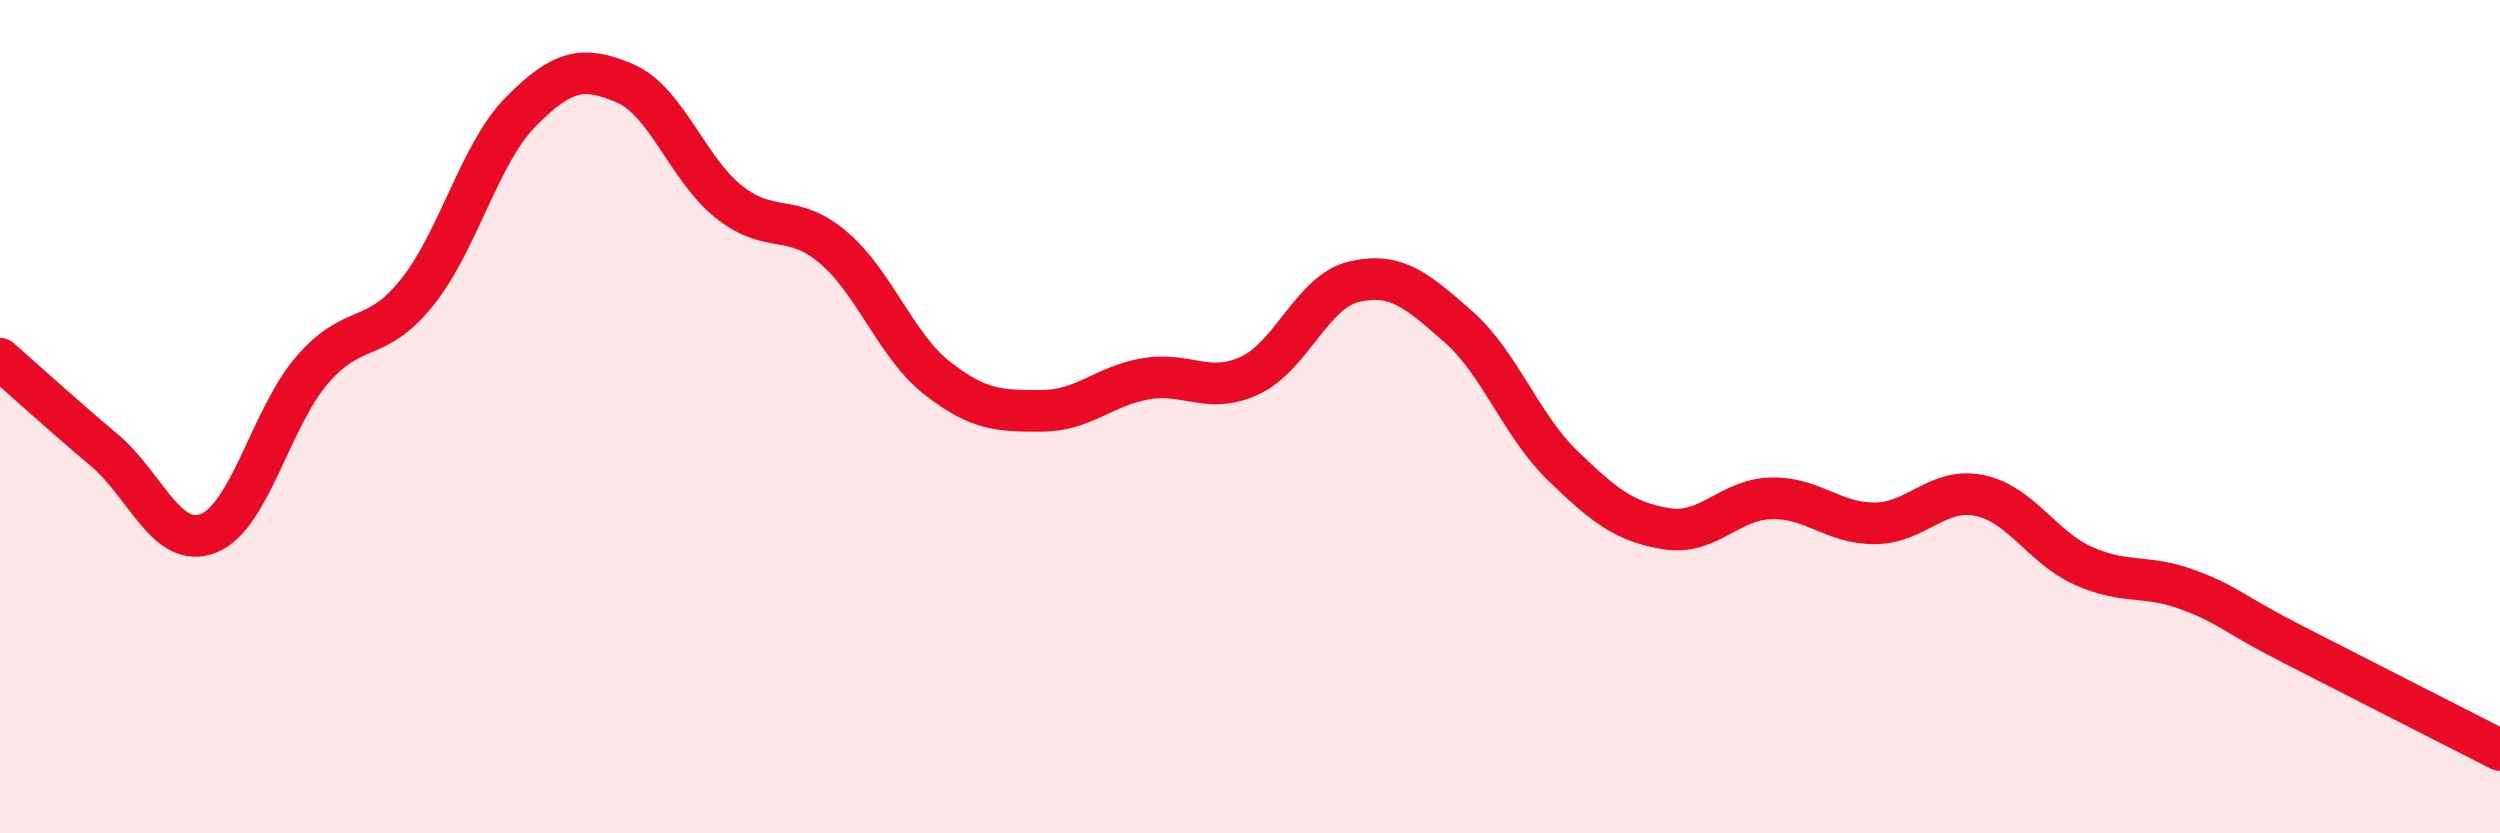 
    <svg width="60" height="20" viewBox="0 0 60 20" xmlns="http://www.w3.org/2000/svg">
      <path
        d="M 0,8.61 C 0.5,9.05 1.5,9.96 2.5,10.8 C 3.5,11.64 4,13.19 5,12.8 C 6,12.41 6.5,10.02 7.5,8.87 C 8.5,7.72 9,8.27 10,7.03 C 11,5.79 11.5,3.69 12.5,2.68 C 13.5,1.67 14,1.57 15,2 C 16,2.43 16.5,4.06 17.5,4.85 C 18.5,5.64 19,5.09 20,5.94 C 21,6.79 21.5,8.3 22.5,9.08 C 23.5,9.86 24,9.86 25,9.86 C 26,9.86 26.5,9.26 27.5,9.09 C 28.5,8.92 29,9.48 30,9.01 C 31,8.54 31.5,6.99 32.5,6.76 C 33.5,6.53 34,6.96 35,7.84 C 36,8.72 36.5,10.2 37.5,11.17 C 38.5,12.14 39,12.53 40,12.69 C 41,12.85 41.5,11.99 42.5,11.96 C 43.5,11.93 44,12.57 45,12.56 C 46,12.55 46.5,11.69 47.5,11.89 C 48.5,12.09 49,13.13 50,13.58 C 51,14.03 51.5,13.78 52.5,14.15 C 53.5,14.52 53.5,14.68 55,15.45 C 56.5,16.22 59,17.49 60,18L60 20L0 20Z"
        fill="#EB0A25"
        opacity="0.1"
        stroke-linecap="round"
        stroke-linejoin="round"
      />
      <path
        d="M 0,8.61 C 0.5,9.05 1.5,9.96 2.5,10.8 C 3.5,11.64 4,13.19 5,12.8 C 6,12.41 6.5,10.02 7.5,8.87 C 8.5,7.72 9,8.27 10,7.03 C 11,5.79 11.5,3.69 12.5,2.68 C 13.5,1.67 14,1.57 15,2 C 16,2.43 16.5,4.06 17.5,4.85 C 18.5,5.64 19,5.09 20,5.94 C 21,6.79 21.5,8.3 22.5,9.08 C 23.5,9.86 24,9.86 25,9.86 C 26,9.86 26.5,9.26 27.5,9.09 C 28.5,8.92 29,9.48 30,9.01 C 31,8.54 31.5,6.99 32.5,6.76 C 33.5,6.53 34,6.96 35,7.84 C 36,8.72 36.5,10.2 37.5,11.17 C 38.5,12.14 39,12.53 40,12.69 C 41,12.85 41.5,11.99 42.5,11.96 C 43.5,11.93 44,12.57 45,12.56 C 46,12.55 46.5,11.69 47.5,11.89 C 48.5,12.09 49,13.13 50,13.58 C 51,14.03 51.5,13.78 52.5,14.15 C 53.5,14.52 53.5,14.68 55,15.45 C 56.5,16.22 59,17.49 60,18"
        stroke="#EB0A25"
        stroke-width="1"
        fill="none"
        stroke-linecap="round"
        stroke-linejoin="round"
      />
    </svg>
  